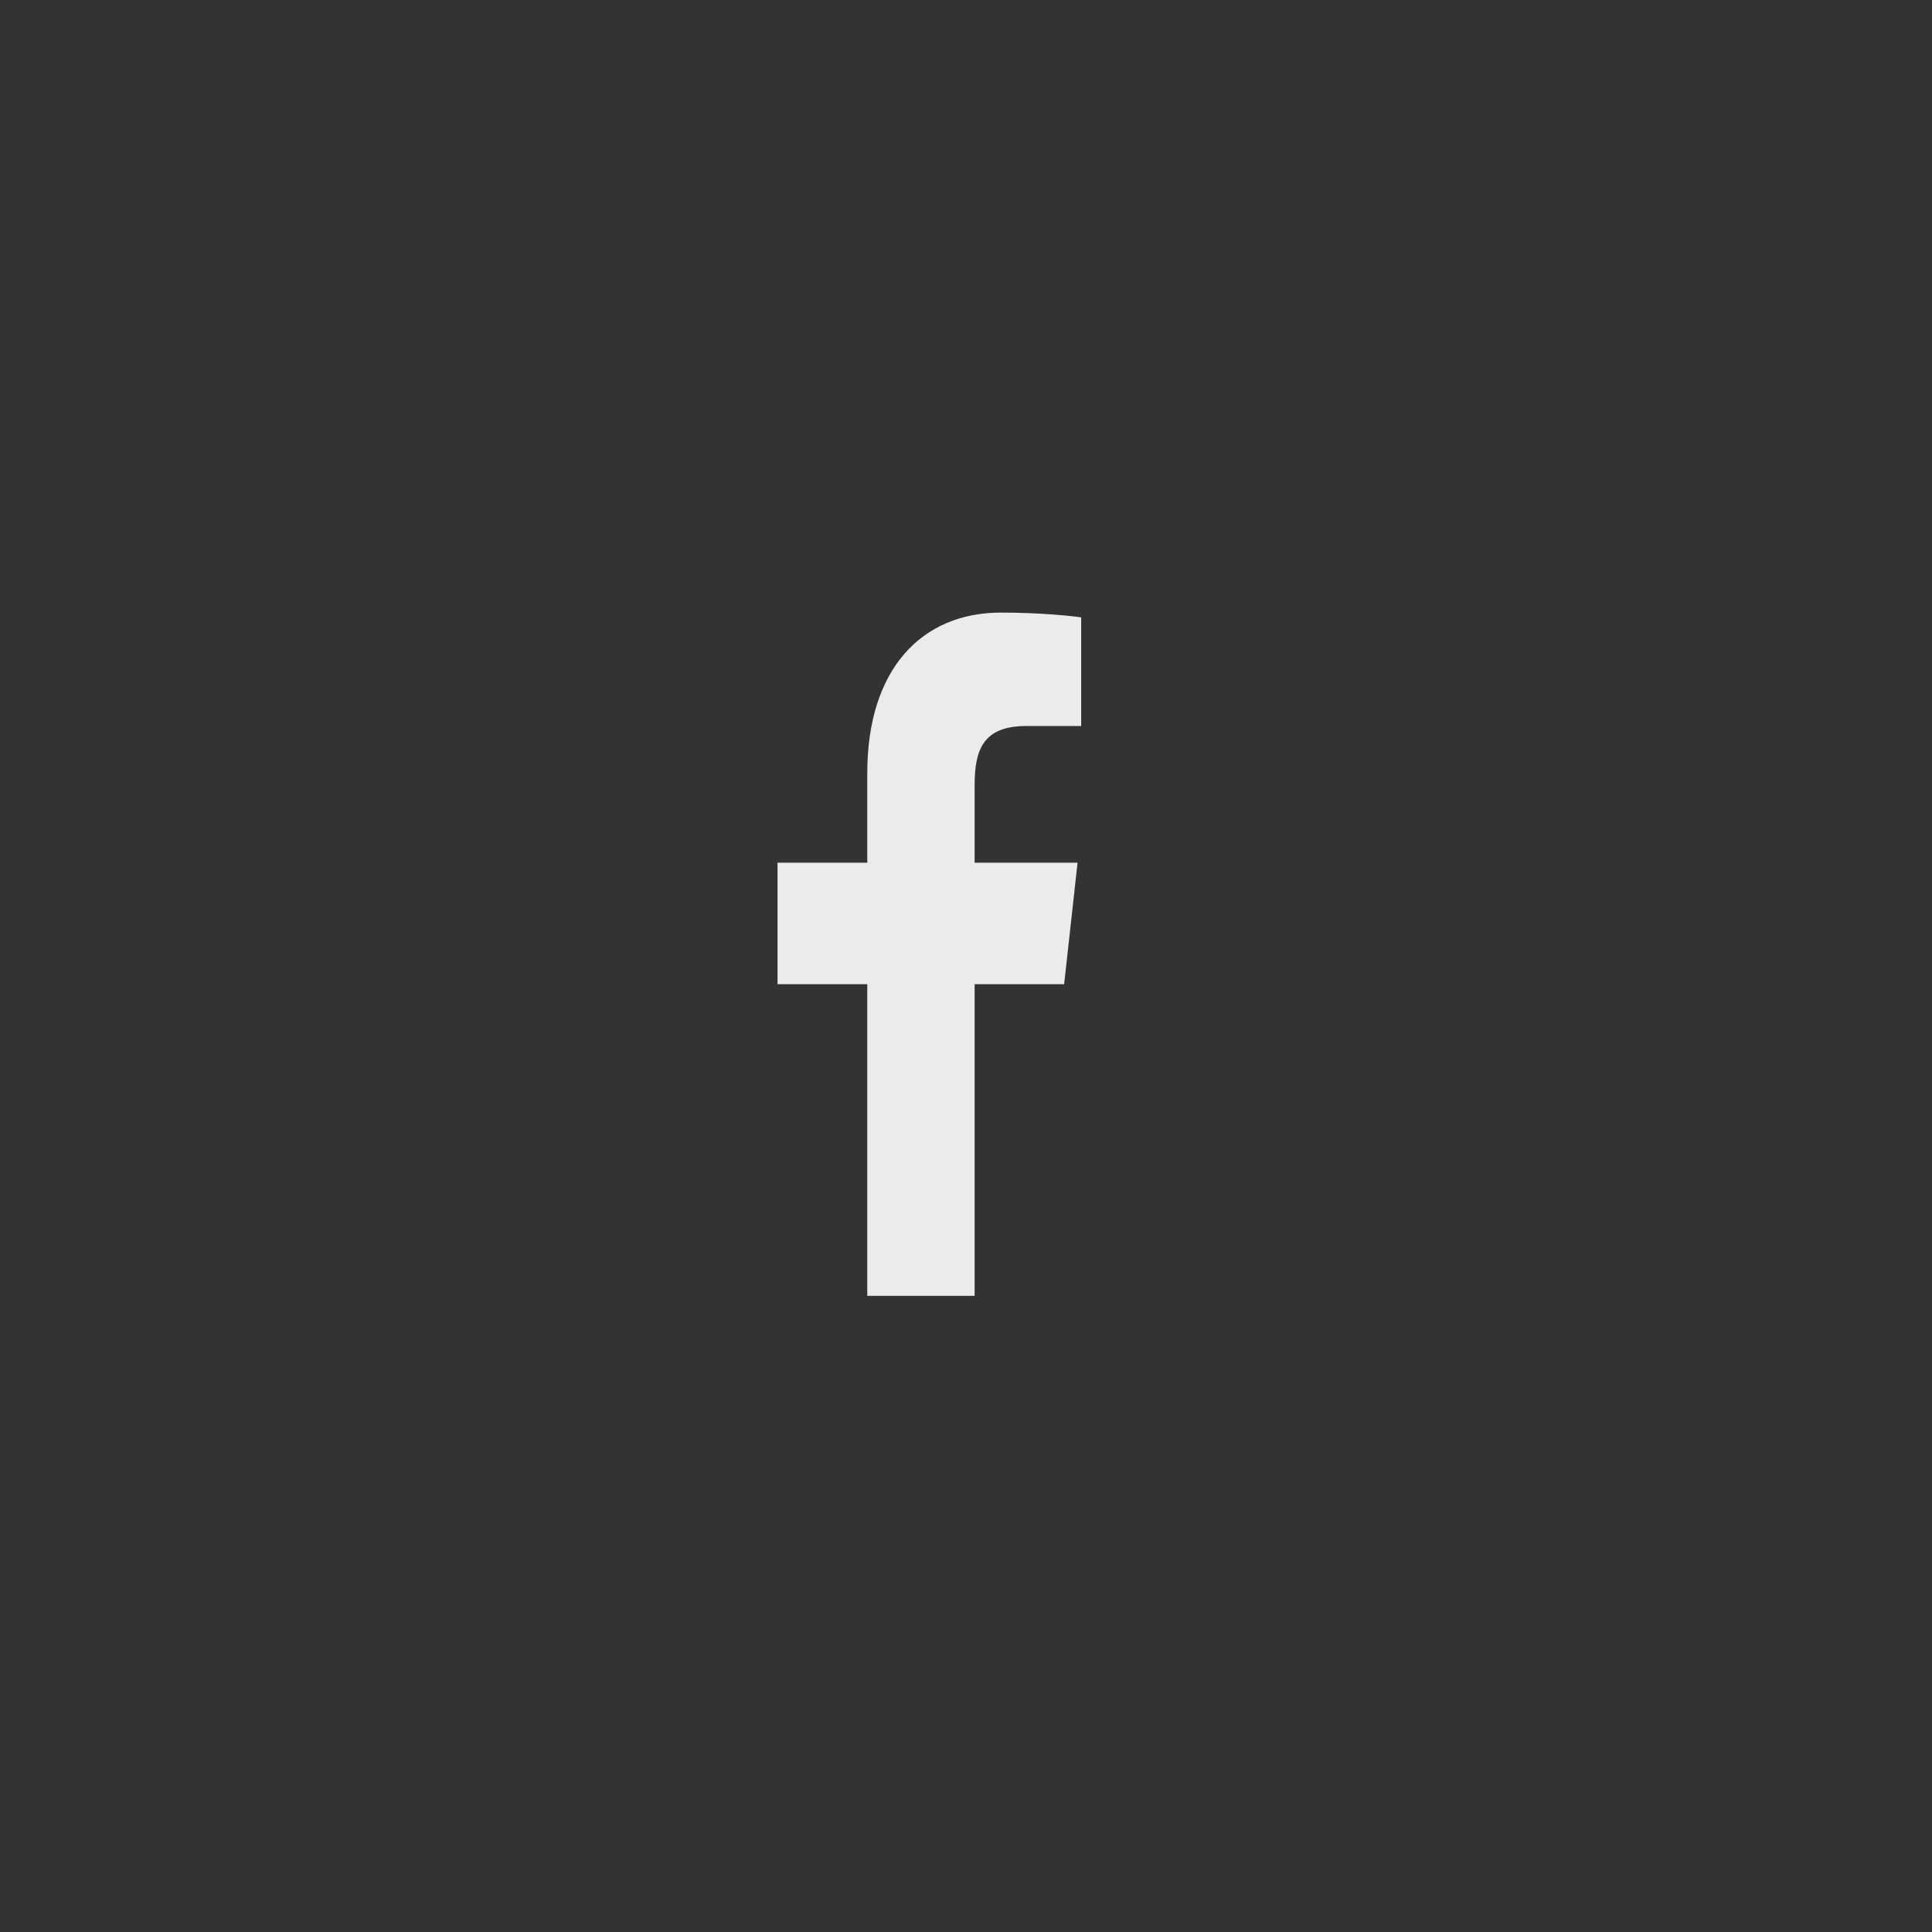 <svg width="80" height="80" viewBox="0 0 82 82" fill="none" xmlns="http://www.w3.org/2000/svg">
<rect x="0" y="0" width="82" height="82" fill="#333333" stroke="none"/>
<path opacity="0.9" fill-rule="evenodd" clip-rule="evenodd" d="M41.366 55V41.772H45.166L45.735 36.616H41.366V33.325C41.366 31.832 41.721 30.815 43.553 30.815L45.889 30.814V26.203C45.485 26.14 44.098 26 42.484 26C39.116 26 36.81 28.402 36.81 32.815V36.616H33V41.772H36.81V55L41.366 55Z" fill="white"/>
</svg>
